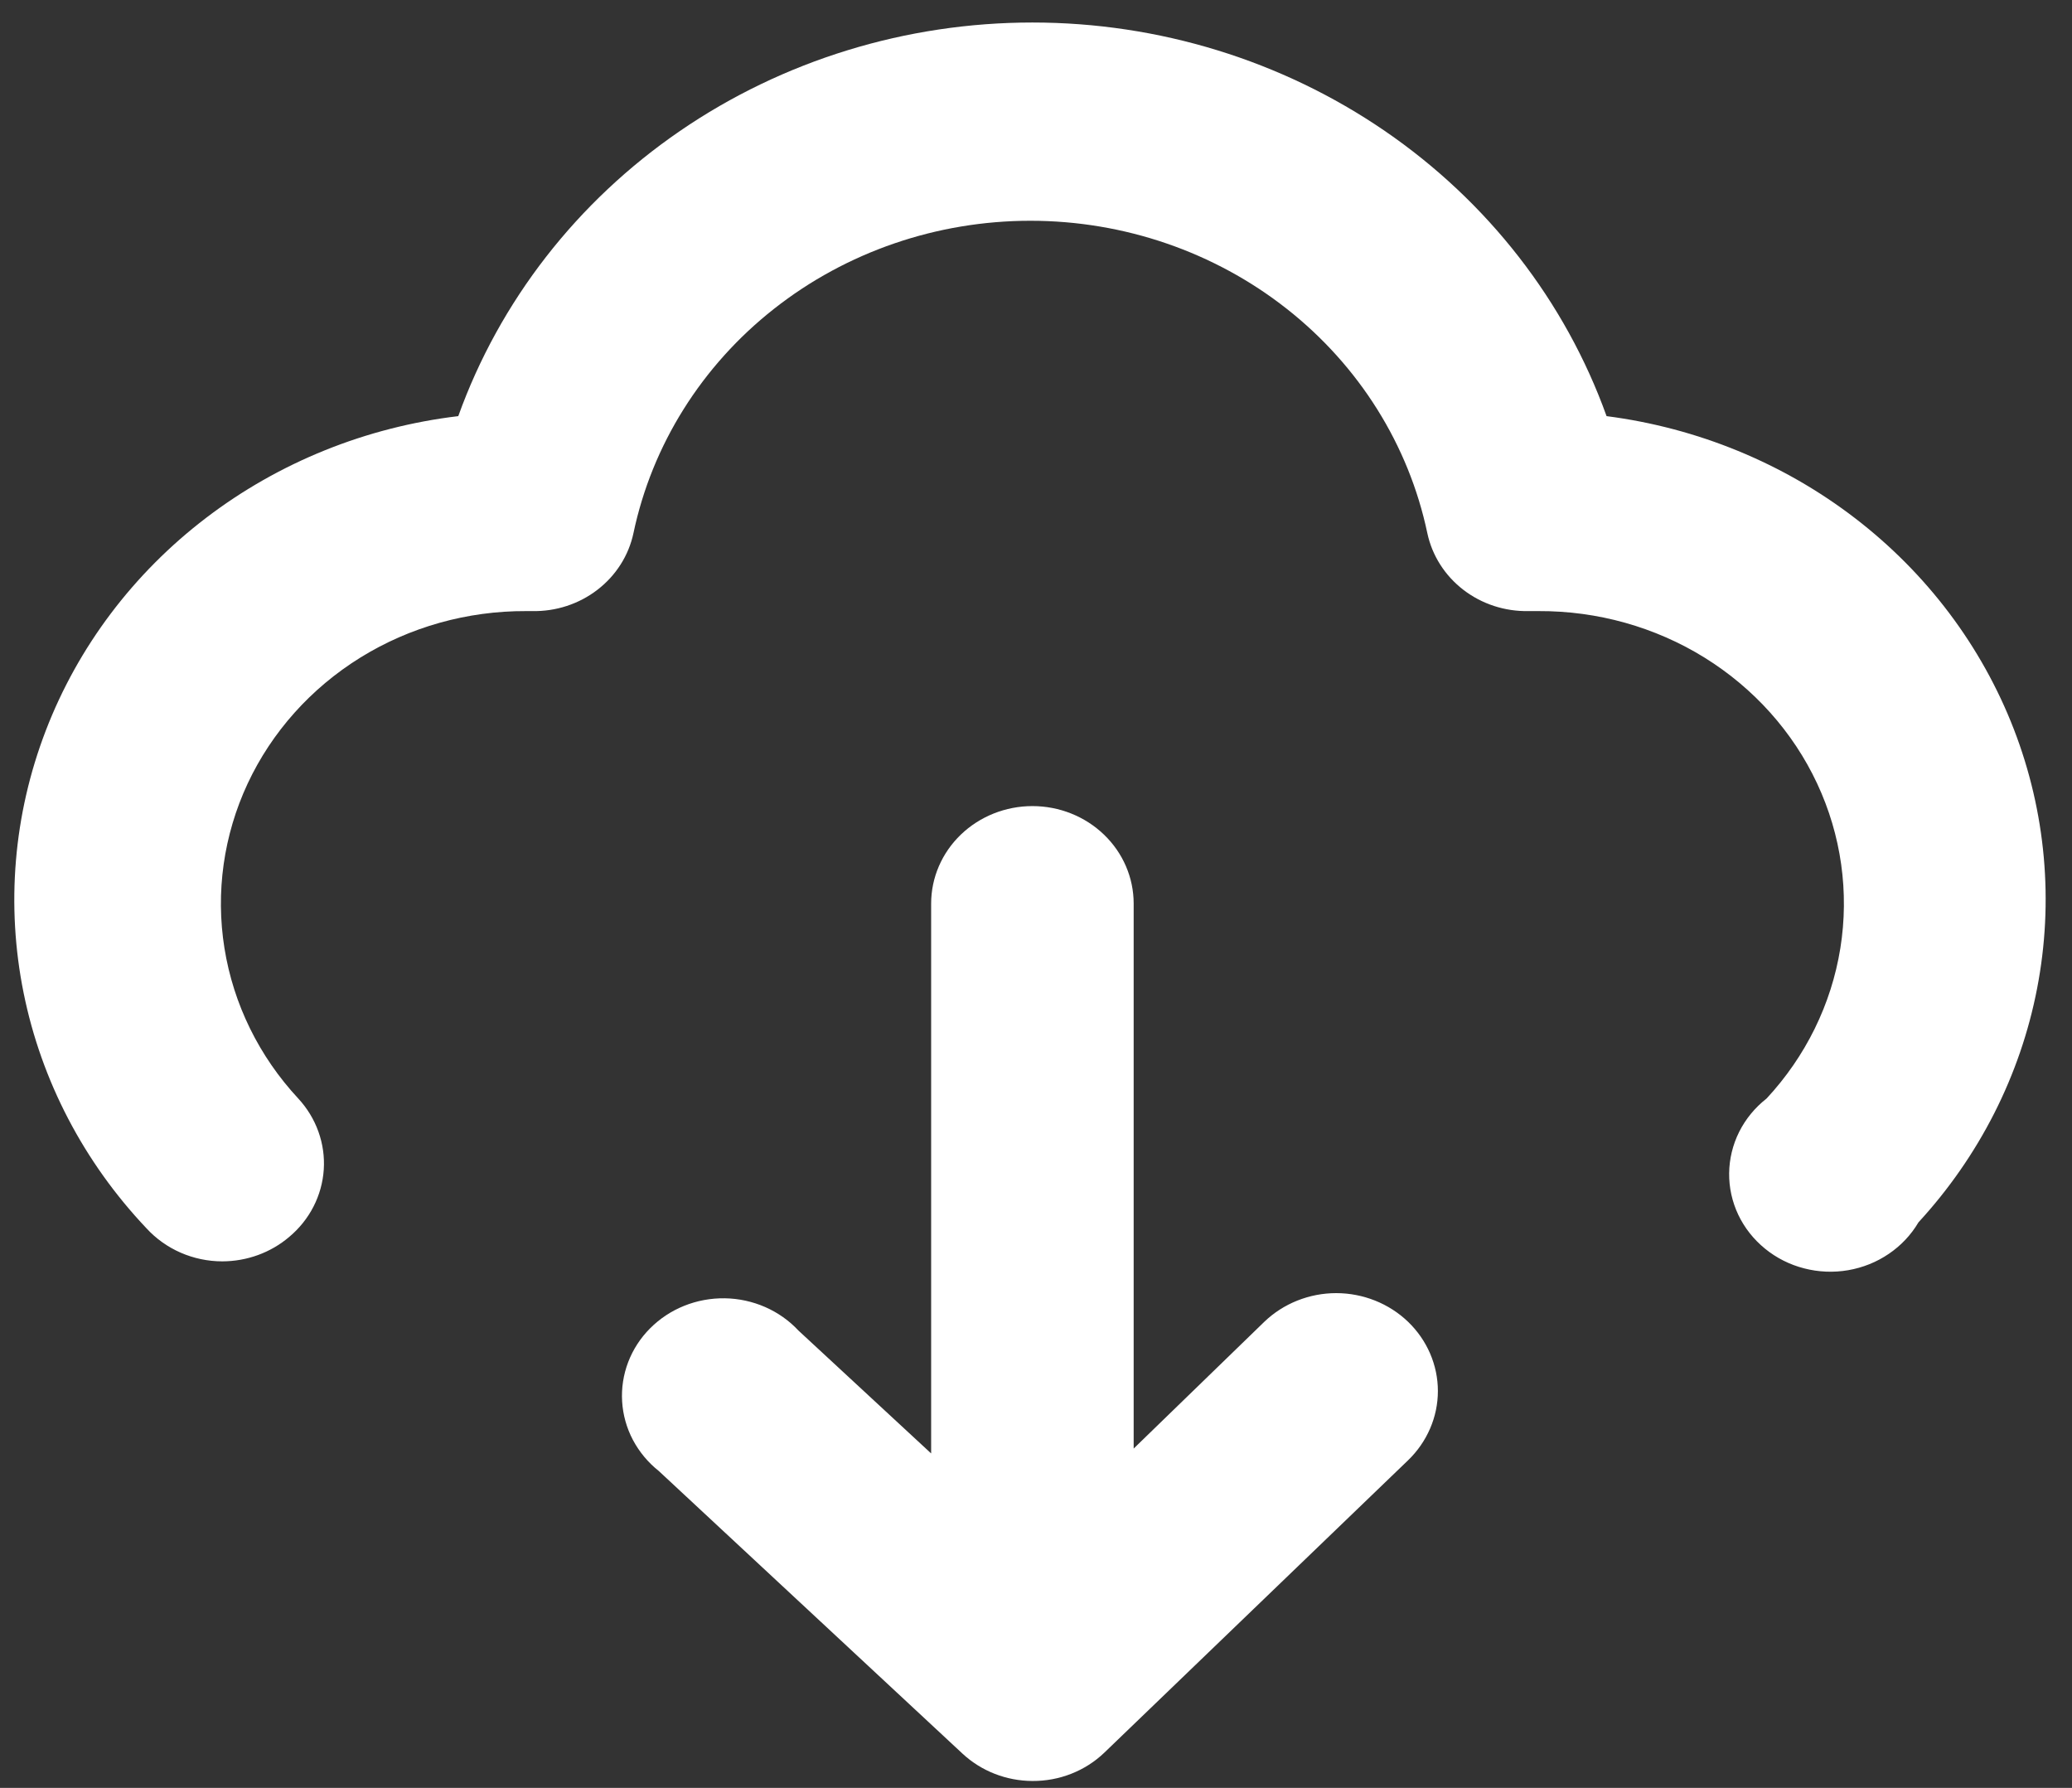<svg xmlns="http://www.w3.org/2000/svg" width="51" height="44" viewBox="0 0 51 44" fill="none"><rect x="0" y="0" width="51" height="44" fill="#333333" stroke="none"/><path d="M19.654 32.746L22.919 35.769V22.237C22.919 21.601 23.182 20.991 23.649 20.541C24.117 20.091 24.751 19.838 25.412 19.838C26.073 19.838 26.707 20.091 27.174 20.541C27.642 20.991 27.904 21.601 27.904 22.237V35.649L31.119 32.53C31.352 32.306 31.628 32.129 31.931 32.008C32.235 31.887 32.56 31.824 32.889 31.824C33.218 31.824 33.543 31.887 33.847 32.008C34.15 32.129 34.426 32.306 34.659 32.53C34.891 32.754 35.075 33.019 35.201 33.311C35.327 33.604 35.392 33.917 35.392 34.233C35.392 34.55 35.327 34.863 35.201 35.155C35.075 35.447 34.891 35.713 34.659 35.937L27.181 43.134C26.948 43.357 26.672 43.533 26.369 43.652C26.065 43.772 25.74 43.832 25.412 43.83C24.77 43.828 24.154 43.587 23.692 43.158L16.215 36.201C15.95 35.991 15.734 35.73 15.578 35.436C15.423 35.142 15.333 34.82 15.313 34.49C15.293 34.161 15.344 33.831 15.462 33.521C15.581 33.211 15.764 32.928 16.002 32.69C16.239 32.452 16.524 32.263 16.841 32.136C17.157 32.009 17.498 31.946 17.84 31.951C18.183 31.956 18.521 32.03 18.833 32.166C19.145 32.303 19.425 32.5 19.654 32.746Z" fill="white"></path><path d="M11.28 10.241C12.297 7.412 14.204 4.959 16.737 3.223C19.27 1.487 22.302 0.554 25.412 0.554C28.521 0.554 31.553 1.487 34.086 3.223C36.619 4.959 38.527 7.412 39.544 10.241C41.783 10.53 43.899 11.399 45.664 12.756C47.43 14.113 48.779 15.906 49.568 17.944C50.356 19.982 50.555 22.188 50.141 24.326C49.728 26.464 48.718 28.454 47.221 30.082C47.04 30.389 46.791 30.654 46.491 30.857C46.192 31.061 45.85 31.198 45.489 31.26C45.129 31.322 44.758 31.306 44.404 31.214C44.05 31.123 43.722 30.957 43.443 30.729C43.163 30.501 42.939 30.217 42.786 29.896C42.634 29.575 42.557 29.226 42.561 28.873C42.565 28.521 42.649 28.173 42.808 27.855C42.967 27.538 43.197 27.258 43.482 27.035C44.446 25.998 45.077 24.713 45.298 23.337C45.519 21.961 45.321 20.553 44.727 19.283C44.134 18.014 43.17 16.937 41.954 16.183C40.738 15.43 39.32 15.033 37.874 15.039H37.625C37.041 15.051 36.473 14.865 36.017 14.514C35.562 14.163 35.249 13.67 35.132 13.12C34.675 10.95 33.452 9 31.671 7.599C29.891 6.198 27.662 5.433 25.362 5.433C23.062 5.433 20.833 6.198 19.053 7.599C17.272 9 16.049 10.95 15.592 13.12C15.475 13.67 15.162 14.163 14.706 14.514C14.251 14.865 13.682 15.051 13.099 15.039H12.95C11.503 15.033 10.086 15.43 8.87 16.183C7.653 16.937 6.69 18.014 6.096 19.283C5.503 20.553 5.304 21.961 5.525 23.337C5.746 24.713 6.377 25.998 7.342 27.035C7.561 27.272 7.73 27.549 7.837 27.849C7.945 28.149 7.99 28.467 7.969 28.784C7.948 29.101 7.862 29.411 7.716 29.695C7.57 29.98 7.366 30.234 7.117 30.442C6.663 30.828 6.078 31.041 5.472 31.042C5.118 31.042 4.769 30.969 4.446 30.828C4.124 30.687 3.837 30.482 3.603 30.226C2.064 28.601 1.019 26.599 0.582 24.44C0.145 22.281 0.333 20.048 1.125 17.985C1.917 15.922 3.284 14.109 5.075 12.743C6.866 11.377 9.012 10.511 11.28 10.241Z" fill="white"></path></svg>